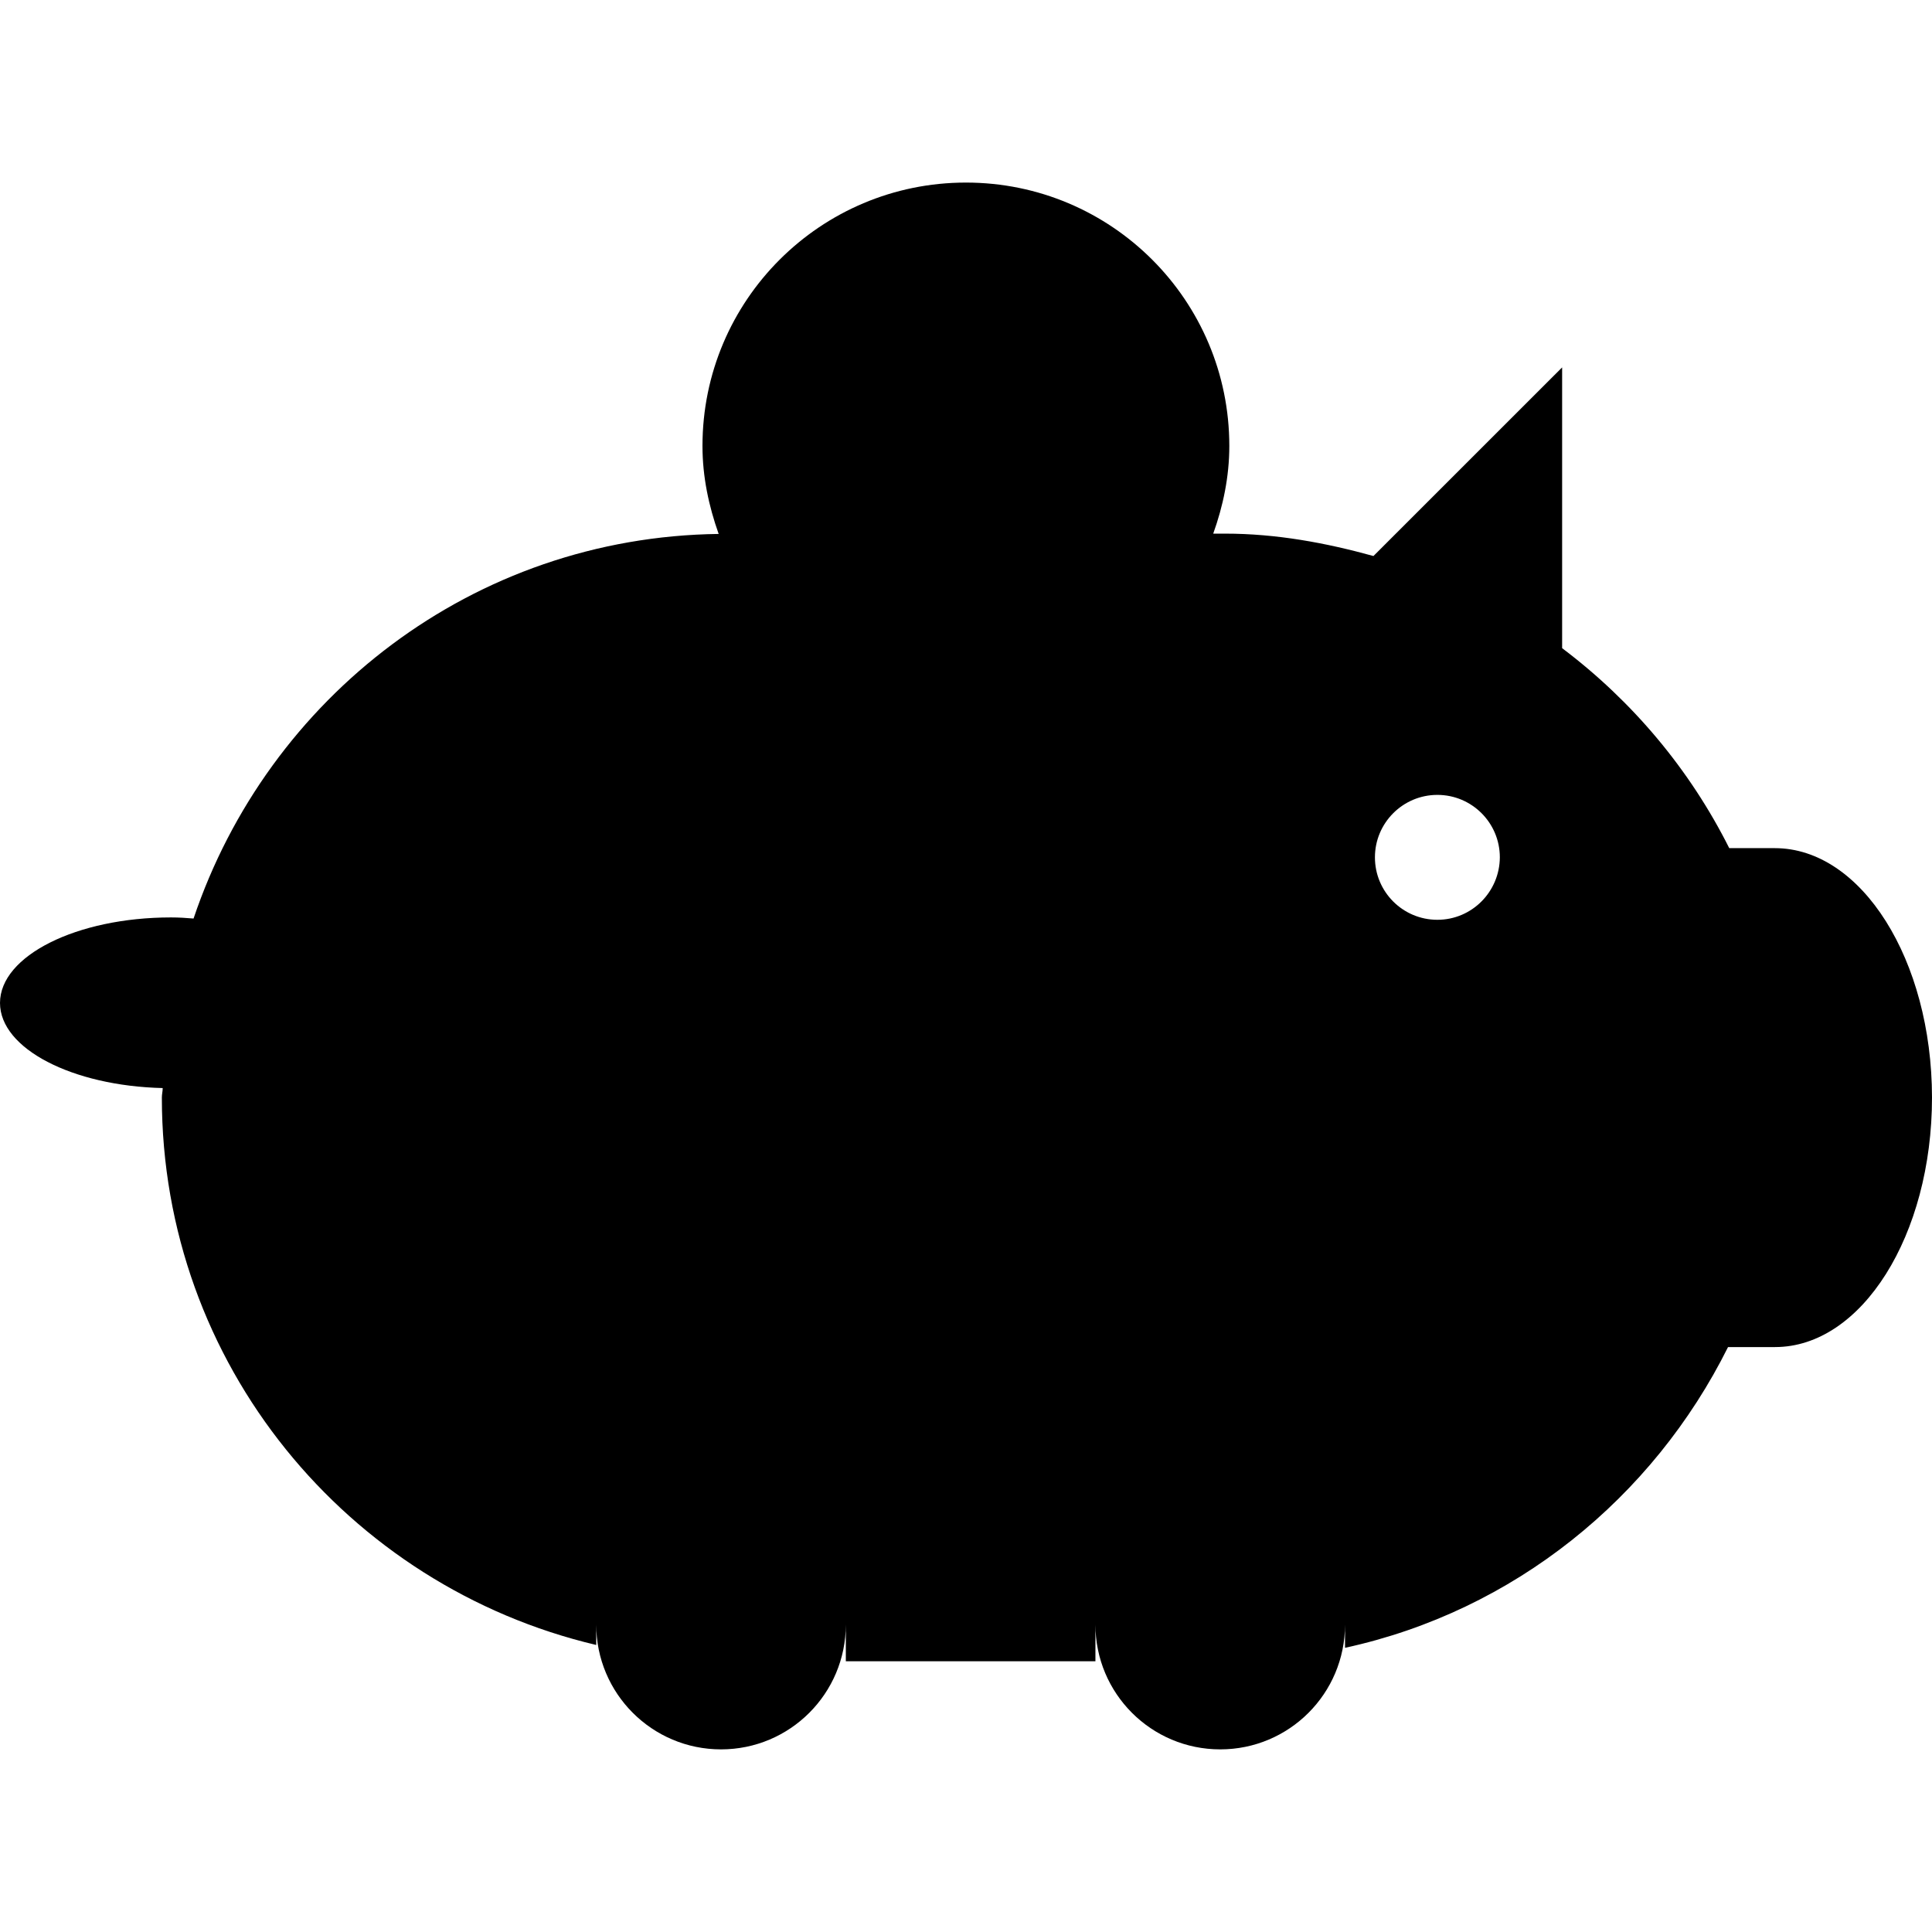 <?xml version="1.0" encoding="iso-8859-1"?>
<!-- Uploaded to: SVG Repo, www.svgrepo.com, Generator: SVG Repo Mixer Tools -->
<!DOCTYPE svg PUBLIC "-//W3C//DTD SVG 1.1//EN" "http://www.w3.org/Graphics/SVG/1.1/DTD/svg11.dtd">
<svg fill="#000000" version="1.1" id="Capa_1" xmlns="http://www.w3.org/2000/svg" xmlns:xlink="http://www.w3.org/1999/xlink" 
	 width="800px" height="800px" viewBox="0 0 36.752 36.752"
	 xml:space="preserve">
<g>
	<path d="M33.761,16.134h-0.866c-0.752-1.5-1.846-2.8-3.179-3.804V6.989l-3.589,3.588c-0.906-0.25-1.842-0.426-2.829-0.426h-0.219
		c0.187-0.523,0.306-1.08,0.306-1.668c0-2.769-2.242-5.01-5.01-5.01c-2.768,0-5.012,2.241-5.012,5.01
		c0,0.59,0.121,1.147,0.308,1.674c-4.668,0.058-8.575,3.111-9.989,7.316C3.54,17.461,3.4,17.452,3.253,17.452
		C1.457,17.452,0,18.183,0,19.079c0,0.869,1.375,1.578,3.095,1.619c0,0.062-0.016,0.117-0.016,0.18
		c0,5.072,3.532,9.297,8.263,10.414v-0.389c0,1.312,1.063,2.375,2.374,2.375s2.374-1.062,2.374-2.375v0.699h4.748v-0.699
		c0,1.312,1.062,2.375,2.374,2.375s2.374-1.062,2.374-2.375v0.443c3.214-0.699,5.857-2.852,7.286-5.721h0.894
		c1.648,0,2.986-2.127,2.986-4.748C36.749,18.261,35.412,16.134,33.761,16.134z M27.343,17.497c-0.657,0-1.188-0.532-1.188-1.188
		c0-0.654,0.531-1.188,1.188-1.188c0.655,0,1.188,0.531,1.188,1.188C28.527,16.965,27.998,17.497,27.343,17.497z"/>
</g>
</svg>